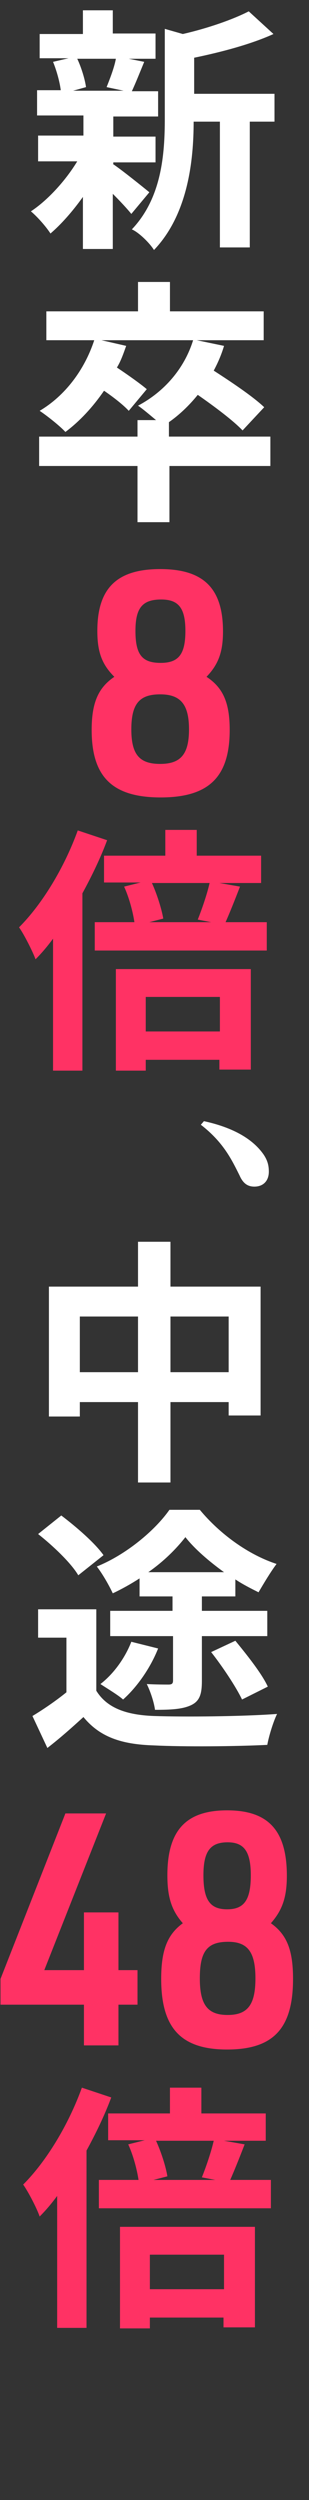 <?xml version="1.0" encoding="utf-8"?>
<!-- Generator: Adobe Illustrator 28.1.0, SVG Export Plug-In . SVG Version: 6.00 Build 0)  -->
<svg version="1.1" id="レイヤー_1" xmlns="http://www.w3.org/2000/svg" xmlns:xlink="http://www.w3.org/1999/xlink" x="0px"
	 y="0px" viewBox="0 0 60 485" style="enable-background:new 0 0 60 485;" xml:space="preserve">
<rect x="0" y="0" width="60" height="485" fill="#333333" stroke="none"/>
<style type="text/css">
	.st0{fill:#FFFFFF;}
	.st1{fill:none;}
	.st2{fill:#FF3264;}
</style>
<g>
	<g>
		<g>
			<path class="st0" d="M21.9,31.8c1.8,1.2,6,4.6,7.1,5.5l-3.5,4.2c-0.8-1-2.2-2.5-3.6-3.9v10.7h-5.8V38.2c-2,2.8-4.2,5.3-6.3,7.1
				C8.9,43.9,7.2,42,6,41c3.2-2.1,6.7-5.9,9-9.7H7.4v-5h8.8v-3.9h-9v-4.9h4.6c-0.2-1.6-0.8-3.8-1.5-5.5l3-0.7H7.7V6.6h8.4V2h5.8v4.5
				h8.3v4.9h-5.2L28,12c-0.9,2.2-1.7,4.2-2.4,5.7h5.1v4.9h-8.7v3.9h8.2v5h-8.2V31.8z M15,11.4c0.8,1.7,1.5,4,1.7,5.5l-2.5,0.7H24
				l-3.3-0.7c0.6-1.5,1.5-3.8,1.8-5.5H15z M53.3,23.6h-4.8V48h-5.8V23.6h-5.1c0,7.5-1.1,18-7.7,24.9c-0.8-1.3-2.9-3.4-4.3-4
				c5.8-6.1,6.4-14.6,6.4-21.5V5.6l3.5,1c4.8-1.1,9.7-2.8,12.8-4.4l4.8,4.4c-4.4,2-10.1,3.5-15.4,4.6v7h15.6V23.6z"/>
			<path class="st0" d="M52.5,90.4H32.9v10.9h-6.2V90.4H7.6v-5.7h19.1v-3.2h3.6c-1.2-1-2.6-2.2-3.5-2.8c5.1-2.7,9-7.2,10.7-12.7
				H19.7l4.8,1.1c-0.5,1.4-1,2.9-1.8,4.2c2.1,1.4,4.5,3.1,5.8,4.2l-3.5,4.2c-1-1.1-2.9-2.6-4.8-3.9c-2.2,3.2-4.7,5.9-7.5,8
				c-1-1.1-3.5-3.1-5-4.1c4.9-2.9,8.7-7.9,10.6-13.7H9v-5.6h17.8v-5.7h6.2v5.7h18.2V66H38.2l5.3,1.1c-0.5,1.7-1.2,3.3-2,4.8
				c3.4,2.2,7.6,5,9.8,7.1l-4.2,4.5c-1.8-1.9-5.4-4.6-8.7-6.9c-1.7,2.1-3.6,3.9-5.6,5.3v2.8h19.7V90.4z"/>
		</g>
	</g>
	<g>
		<path class="st0" d="M39.6,217.5c6.4,1.4,9.8,3.9,11.6,6.5c0.8,1.2,1,2.2,1,3.3c0,1.8-1.1,2.9-2.8,2.9c-1.3,0-2.2-0.6-2.9-2.2
			c-1.5-3-3.1-6.4-7.5-9.8L39.6,217.5z"/>
	</g>
	<rect class="st1" width="60" height="485"/>
	<g>
		<g>
			<path class="st2" d="M18.9,122.4c0-8.3,3.8-12,12.2-12c8.4,0,12.2,3.7,12.2,12.1c0,4-0.9,6.4-3.2,8.8c3.2,2.1,4.5,5,4.5,10.3
				c0,9.1-4,13.1-13.4,13.1s-13.4-4-13.4-13.1c0-5.3,1.3-8.2,4.4-10.3C19.8,128.9,18.9,126.5,18.9,122.4z M25.5,141.5
				c0,4.9,1.6,6.7,5.6,6.7s5.6-1.9,5.6-6.7s-1.6-6.8-5.6-6.8C27.1,134.7,25.5,136.5,25.5,141.5z M26.3,122.4c0,4.6,1.3,6.2,4.9,6.2
				c3.5,0,4.8-1.7,4.8-6.2c0-4.4-1.3-6.1-4.7-6.1C27.6,116.3,26.3,118,26.3,122.4z"/>
			<path class="st2" d="M20.8,163c-1.3,3.5-3,7-4.8,10.3v34.4h-5.7v-25.6c-1.1,1.5-2.2,2.8-3.4,4c-0.5-1.4-2.2-4.8-3.2-6.2
				c4.5-4.5,8.8-11.6,11.4-18.8L20.8,163z M51.8,178.9v5.5H18.4v-5.5h7.7c-0.3-2-1-4.7-2-6.9l3.2-0.8h-7.1V166h11.9v-5h6.1v5h12.5
				v5.3h-8.1l4,0.7c-1,2.6-2,5.1-2.8,6.9H51.8z M22.5,188h26.2v19.5h-6.1v-1.9H28.3v2.1h-5.8V188z M28.3,193.4v6.7h14.4v-6.7H28.3z
				 M29.5,171.3c1,2.2,1.9,5.1,2.2,6.9l-2.7,0.7h12l-2.6-0.5c0.8-2,1.8-4.9,2.3-7.1H29.5z"/>
		</g>
	</g>
	<g>
		<g>
			<path class="st0" d="M50.6,249.6v25h-6.2V272H33.1v15.6h-6.3V272H15.5v2.8h-6v-25.2h17.3v-8.7h6.3v8.7H50.6z M26.8,266.2v-10.8
				H15.5v10.8H26.8z M44.4,266.2v-10.8H33.1v10.8H44.4z"/>
			<path class="st0" d="M18.7,328c2.1,3.4,5.9,4.7,11.2,4.9c5.9,0.2,17.2,0.1,23.9-0.4c-0.7,1.4-1.6,4.3-1.9,6
				c-6,0.3-16.1,0.4-22.1,0.1c-6.2-0.2-10.4-1.6-13.6-5.5c-2.2,2-4.3,3.9-7,6l-2.9-6.2c2-1.2,4.5-2.9,6.6-4.6v-10.6H7.4v-5.5h11.3
				V328z M15.2,305.6c-1.4-2.4-5-5.8-7.8-8l4.5-3.6c2.9,2.2,6.5,5.3,8.2,7.7L15.2,305.6z M27.1,306.2c-1.7,1.1-3.5,2.1-5.2,2.9
				c-0.7-1.5-2-3.8-3.1-5.2c5.7-2.3,11.3-7,14.1-11h5.9c3.9,4.7,9.4,8.7,14.9,10.5c-1.2,1.6-2.5,3.8-3.5,5.5c-1.4-0.7-3-1.5-4.5-2.5
				v3.3h-6.5v2.8h12.7v4.9H39.2v8.7c0,2.5-0.4,3.9-2.1,4.7c-1.7,0.8-4,0.9-7,0.9c-0.2-1.5-0.9-3.6-1.6-5c1.7,0.1,3.7,0.1,4.2,0.1
				c0.7,0,0.9-0.2,0.9-0.8v-8.6H21.4v-4.9h12.1v-2.8h-6.4V306.2z M30.7,319.8c-1.5,3.8-4.1,7.5-6.8,9.9c-1-0.9-3.2-2.2-4.4-3
				c2.6-2,4.8-5.1,6-8.2L30.7,319.8z M43.5,305c-2.9-2.1-5.7-4.5-7.5-6.8c-1.8,2.3-4.2,4.7-7.2,6.8H43.5z M45.7,318.3
				c2.2,2.7,5.1,6.3,6.3,8.9l-5,2.5c-1.2-2.5-3.8-6.4-6-9.2L45.7,318.3z"/>
		</g>
	</g>
	<g>
		<g>
			<path class="st2" d="M16.2,388.9H0.1v-5l12.6-32.1h7.9l-12,30.4h7.7v-11.2h6.7v11.2h3.7v6.7h-3.7v7.9h-6.7V388.9z"/>
			<path class="st2" d="M32.5,363.8c0-8.7,3.6-12.6,11.6-12.6c8,0,11.6,3.9,11.6,12.7c0,4.2-0.9,6.7-3.1,9.2
				c3.1,2.2,4.3,5.2,4.3,10.8c0,9.6-3.8,13.7-12.8,13.7s-12.8-4.2-12.8-13.7c0-5.6,1.2-8.6,4.2-10.8C33.3,370.6,32.5,368,32.5,363.8
				z M38.8,383.8c0,5.1,1.5,7.1,5.4,7.1c3.9,0,5.4-2,5.4-7.1c0-5.1-1.5-7.1-5.3-7.1C40.2,376.7,38.8,378.6,38.8,383.8z M39.5,363.8
				c0,4.8,1.3,6.6,4.6,6.6c3.3,0,4.6-1.8,4.6-6.6c0-4.6-1.3-6.4-4.5-6.4C40.8,357.4,39.5,359.2,39.5,363.8z"/>
		</g>
	</g>
	<g>
		<g>
			<path class="st2" d="M21.6,406.9c-1.3,3.5-3,7-4.8,10.3v34.4h-5.7V426c-1.1,1.5-2.2,2.8-3.4,4c-0.5-1.5-2.2-4.8-3.2-6.2
				c4.5-4.5,8.8-11.6,11.4-18.8L21.6,406.9z M52.6,422.9v5.5H19.2v-5.5h7.7c-0.3-2-1-4.7-2-6.9l3.2-0.8h-7.1V410H33v-5h6.1v5h12.5
				v5.3h-8.1l4,0.7c-1,2.6-2,5.1-2.8,6.9H52.6z M23.3,432h26.2v19.5h-6.1v-1.9H29.1v2.1h-5.8V432z M29.1,437.4v6.7h14.4v-6.7H29.1z
				 M30.3,415.3c1,2.2,1.9,5,2.2,6.9l-2.7,0.7h12l-2.6-0.5c0.8-2,1.8-4.9,2.3-7.1H30.3z"/>
		</g>
	</g>
</g>
</svg>
